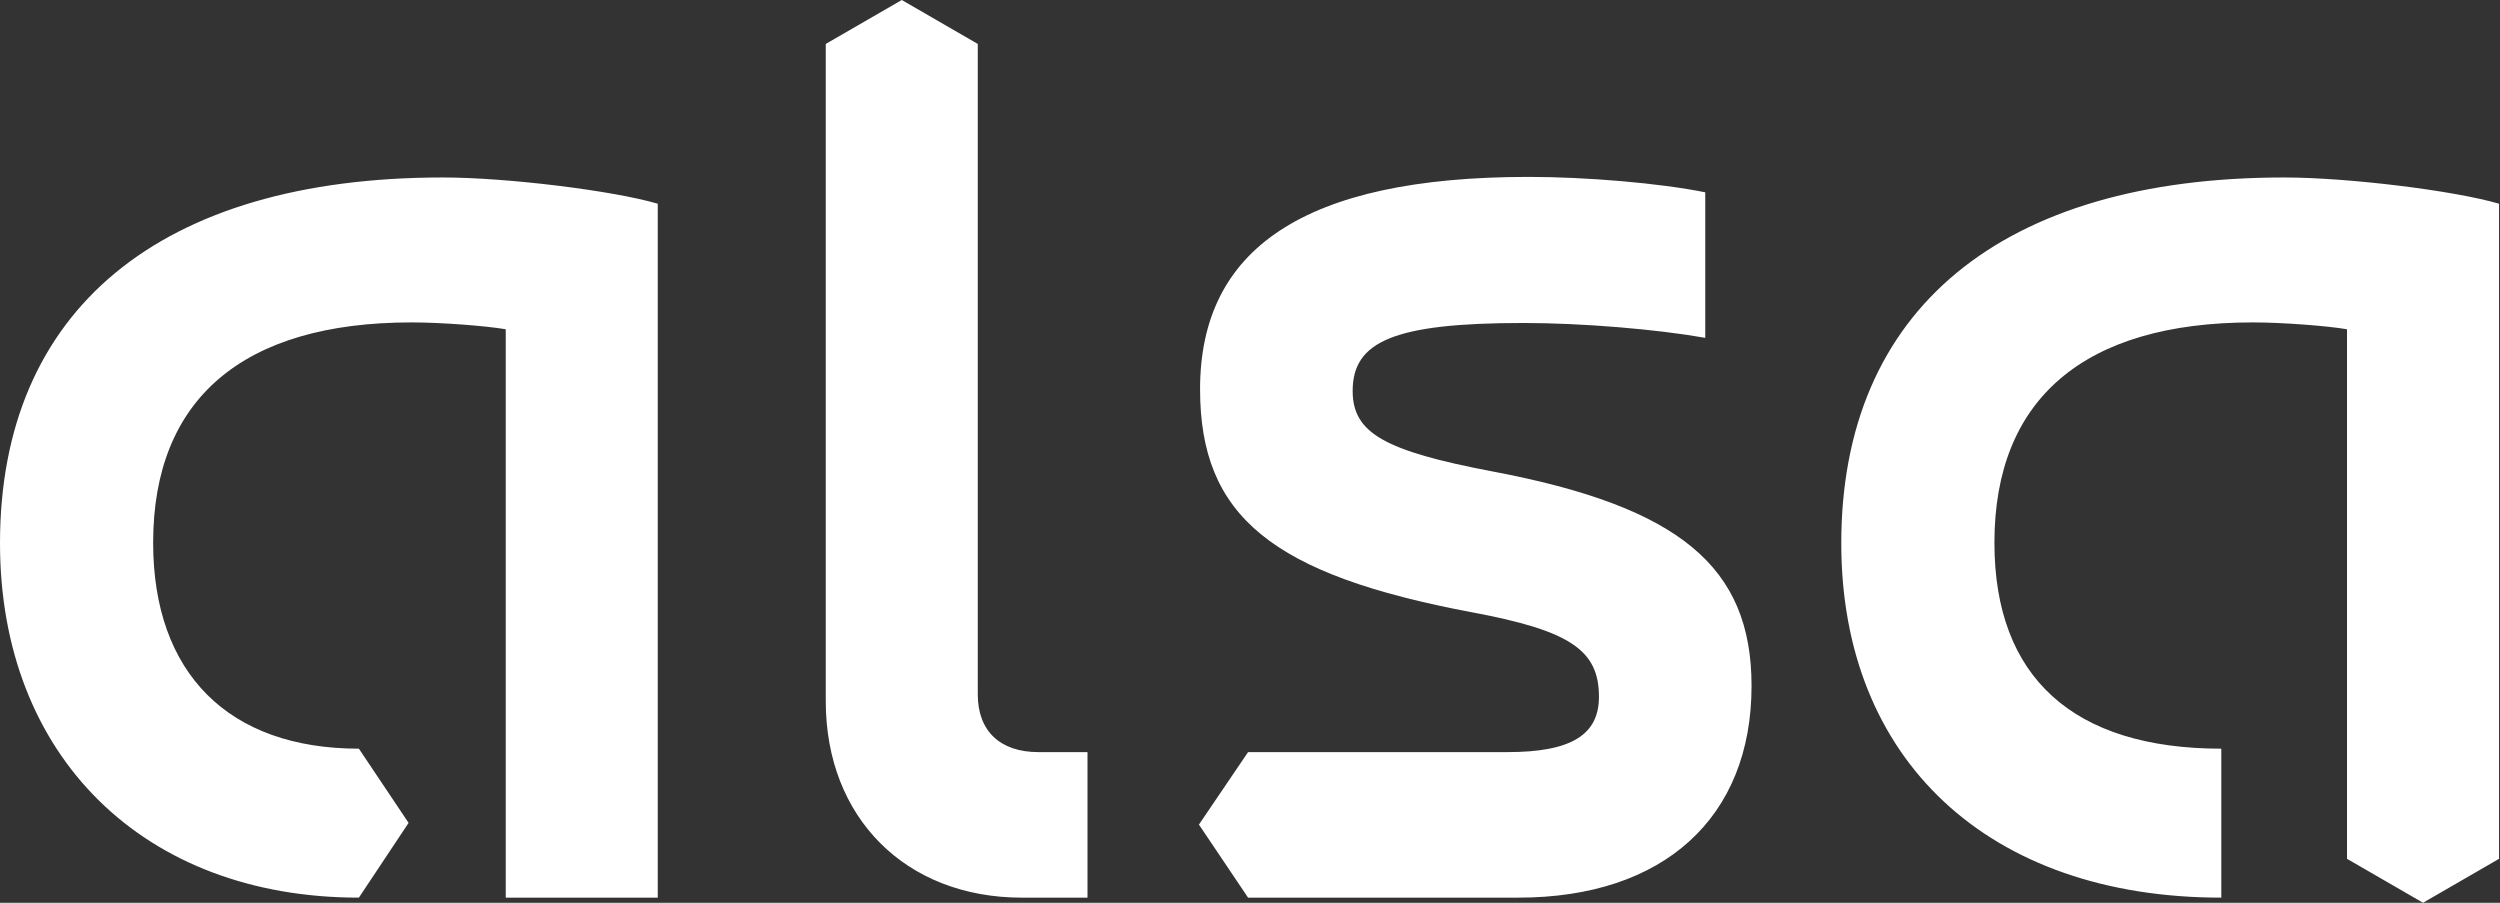 <svg width="108" height="39" viewBox="0 0 108 39" fill="none" xmlns="http://www.w3.org/2000/svg">
<rect x="0" y="0" width="108" height="39" fill="#333333" stroke="none"/>
<path fill-rule="evenodd" clip-rule="evenodd" d="M58.435 16.887C58.435 14.749 60.218 13.953 65.817 13.953C68.351 13.953 71.562 14.223 73.667 14.594V8.308C71.704 7.911 68.523 7.642 66.039 7.642C56.296 7.642 51.843 10.773 51.843 16.813C51.843 22.31 54.953 24.825 63.595 26.452C67.816 27.241 69.075 28.079 69.075 30.1C69.075 31.752 67.866 32.491 65.125 32.491H53.917L51.794 35.622L53.917 38.778H65.594C71.865 38.778 75.667 35.326 75.667 29.632C75.667 24.479 72.556 21.891 64.459 20.363C59.794 19.475 58.435 18.698 58.435 16.887ZM79.543 23.469C79.543 32.836 85.912 38.778 95.96 38.778V32.343C89.566 32.343 86.159 29.262 86.159 23.444C86.159 17.232 90.035 13.928 97.318 13.928C98.601 13.928 100.527 14.076 101.391 14.224V37.101L104.675 38.999L107.958 37.101V8.801C106.032 8.234 101.44 7.667 98.675 7.667C86.455 7.667 79.543 13.386 79.543 23.469ZM0 23.469C0 32.664 6.197 38.778 15.504 38.778L17.651 35.548L15.504 32.343C9.875 32.343 6.616 29.09 6.616 23.444C6.616 17.232 10.492 13.928 17.775 13.928C19.059 13.928 20.984 14.076 21.848 14.224V38.778H28.415V8.801C26.489 8.234 21.898 7.667 19.133 7.667C6.912 7.667 0 13.386 0 23.469ZM44.857 32.491C43.203 32.491 42.24 31.579 42.24 30.002V1.898L38.957 3.05176e-05L35.673 1.898V30.297C35.673 35.326 39.129 38.778 44.141 38.778H46.98V32.491H44.857Z" fill="white"/>
</svg>
